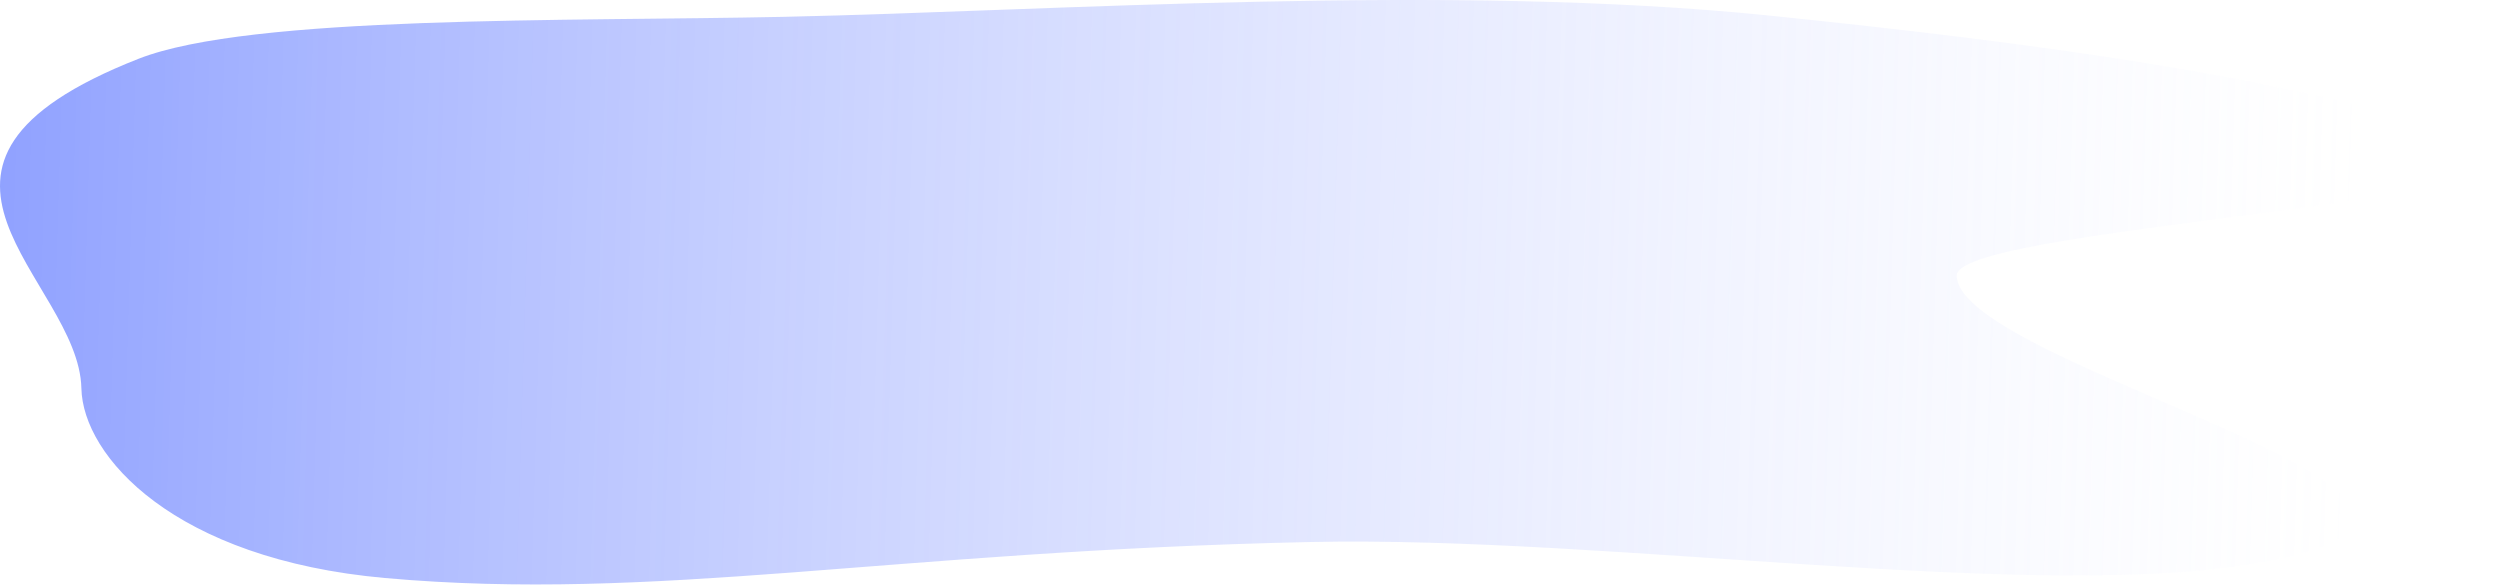 <?xml version="1.0" encoding="UTF-8"?> <svg xmlns="http://www.w3.org/2000/svg" width="1323" height="310" viewBox="0 0 1323 310" fill="none"> <path d="M1035.49 145.944C1036.55 194.922 1370.68 267.175 1194.48 297.992C1076.11 318.696 852.035 283.407 693.145 286.84C470.921 291.643 347.186 318.709 203.784 305.892C92.037 295.904 43.851 241.395 43.076 205.533C41.821 147.484 -70.812 87.724 73.279 31.122C132.437 7.883 300.273 11.383 415.357 8.896C556.973 5.836 767.367 -9.097 936.257 8.234C1078.4 22.82 1205.08 40.094 1302.82 70.926C1413.18 105.74 1034.89 118.072 1035.49 145.944Z" fill="url(#paint0_linear_305_10)"></path> <defs> <linearGradient id="paint0_linear_305_10" x1="-735.726" y1="150.64" x2="1243.79" y2="210.051" gradientUnits="userSpaceOnUse"> <stop stop-color="#0029FF"></stop> <stop offset="1" stop-color="#D4DBFF" stop-opacity="0"></stop> </linearGradient> </defs> </svg> 